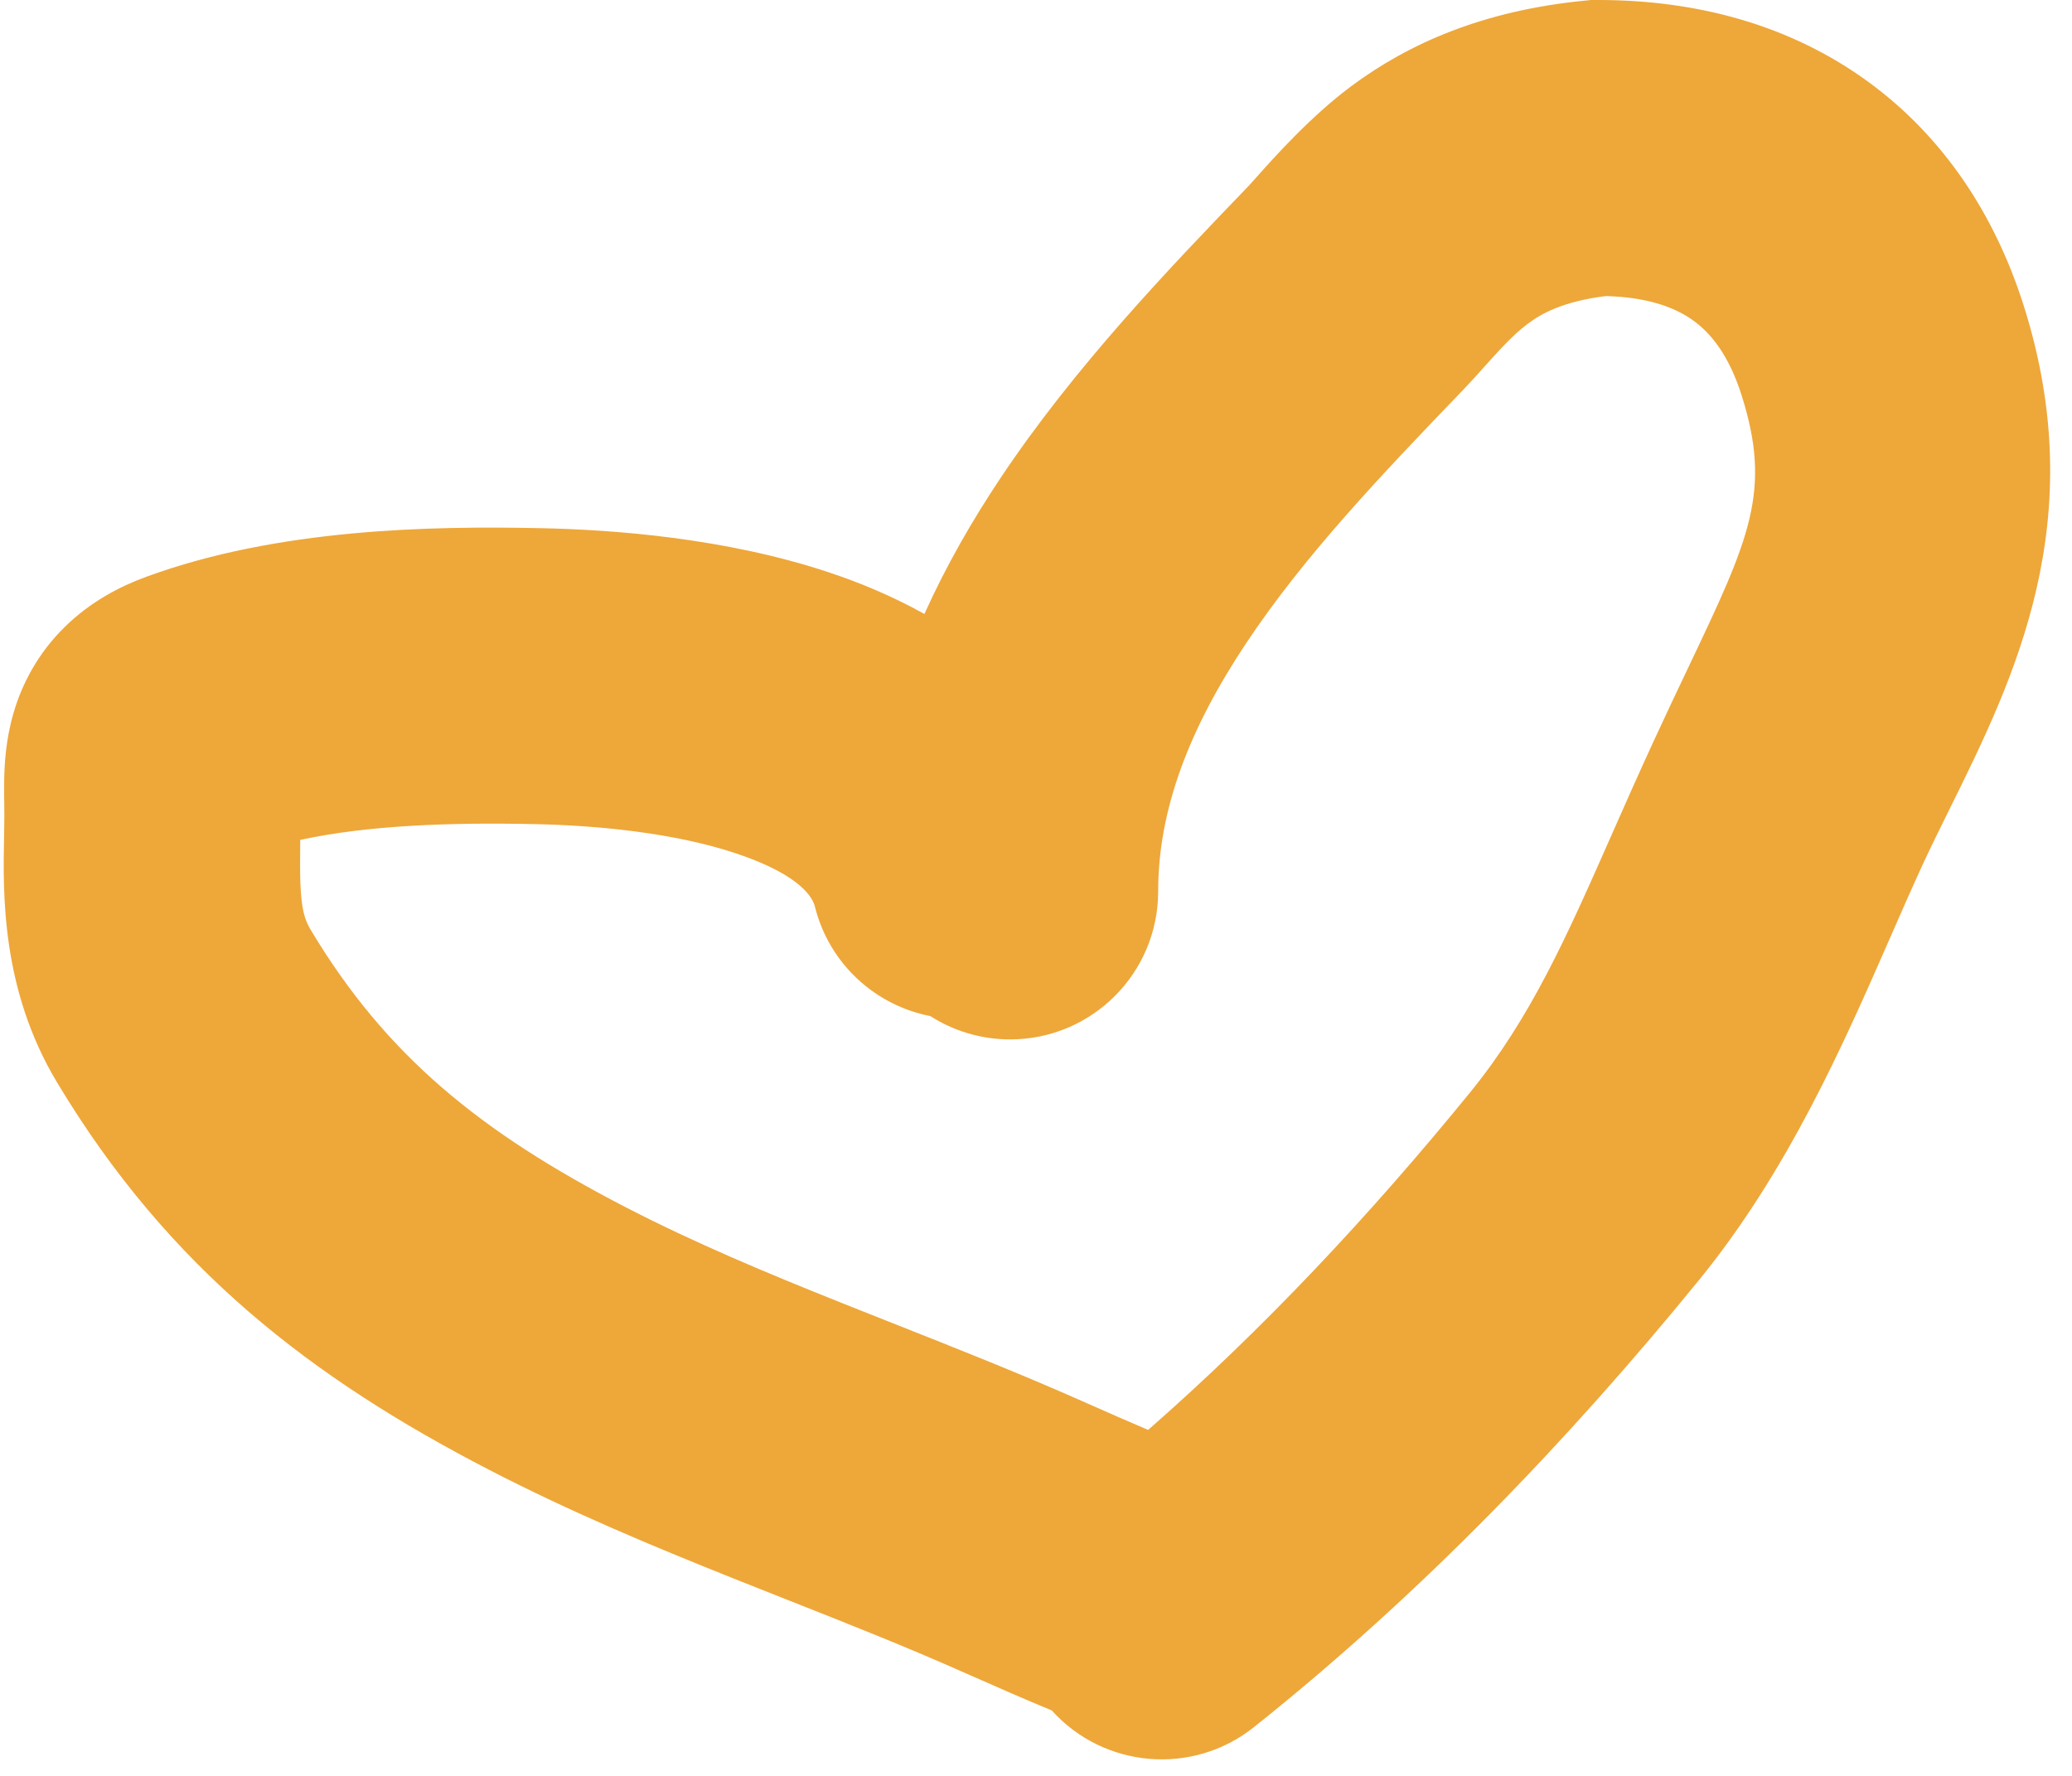 <?xml version="1.0" encoding="UTF-8"?> <svg xmlns="http://www.w3.org/2000/svg" width="70" height="60" viewBox="0 0 70 60" fill="none"><path fill-rule="evenodd" clip-rule="evenodd" d="M54 0H53.751L53.502 0.025C50.125 0.363 47.611 1.45 45.638 2.921C44.263 3.946 43.01 5.356 42.442 5.995C42.324 6.127 42.236 6.227 42.182 6.283L42.156 6.31L42.156 6.31C39.522 9.047 36.302 12.393 33.779 16.184C32.839 17.596 31.963 19.116 31.23 20.744C30.134 20.132 29.023 19.677 28.012 19.341C24.488 18.168 20.695 17.895 18.267 17.845C14.557 17.767 9.386 17.857 4.939 19.488C4.056 19.811 3.069 20.321 2.201 21.169C1.285 22.064 0.743 23.099 0.453 24.102C0.19 25.011 0.152 25.838 0.142 26.333C0.137 26.596 0.142 27.088 0.146 27.372L0.146 27.372L0.146 27.373C0.147 27.472 0.147 27.546 0.147 27.577C0.147 27.777 0.143 28.001 0.138 28.246C0.1 30.18 0.035 33.417 1.927 36.57C5.705 42.866 10.544 46.563 16.504 49.649C19.286 51.089 22.092 52.256 24.758 53.321C25.39 53.573 26.009 53.818 26.619 54.06L26.621 54.06C28.645 54.861 30.566 55.62 32.49 56.473C33.875 57.086 34.634 57.417 35.533 57.789C37.289 59.741 40.284 60.01 42.364 58.352C47.996 53.864 52.959 48.696 57.4 43.247C60.409 39.555 62.289 35.261 63.87 31.649L63.87 31.649C64.237 30.811 64.587 30.01 64.932 29.262C65.221 28.635 65.54 27.989 65.871 27.321C68.04 22.934 70.686 17.582 68.355 10.284C67.405 7.311 65.704 4.646 63.098 2.751C60.492 0.855 57.355 0 54 0ZM38.788 48.311C42.697 44.888 46.294 41.044 49.649 36.929C51.716 34.392 52.919 31.667 54.445 28.21L54.445 28.21L54.445 28.21C54.879 27.228 55.338 26.188 55.85 25.076C56.286 24.131 56.684 23.293 57.044 22.537C59.114 18.181 59.871 16.588 58.829 13.327C58.408 12.011 57.813 11.272 57.216 10.837C56.649 10.425 55.743 10.041 54.248 10.003C52.793 10.184 52.068 10.6 51.615 10.938C51.327 11.153 51.044 11.417 50.696 11.788C50.526 11.969 50.362 12.151 50.16 12.377L50.12 12.421C49.916 12.649 49.659 12.935 49.388 13.217C46.654 16.057 44.058 18.788 42.104 21.725C40.18 24.615 39.127 27.349 39.127 30.117C39.127 32.879 36.888 35.117 34.127 35.117C33.135 35.117 32.21 34.828 31.432 34.33C29.584 33.971 28.018 32.579 27.531 30.632C27.464 30.364 27.107 29.579 24.855 28.829C22.738 28.125 20.115 27.885 18.059 27.843C15.203 27.783 12.429 27.882 10.143 28.376L10.142 28.431L10.142 28.491C10.139 28.777 10.137 29.025 10.138 29.262C10.14 29.739 10.154 30.082 10.184 30.366C10.235 30.86 10.329 31.137 10.502 31.425C13.052 35.676 16.241 38.252 21.102 40.769C23.431 41.975 25.864 42.995 28.467 44.034C29.027 44.258 29.599 44.484 30.18 44.714L30.18 44.714L30.181 44.714C32.239 45.528 34.412 46.387 36.541 47.33C37.538 47.772 38.175 48.051 38.788 48.311ZM10.143 26.452C10.143 26.453 10.143 26.459 10.142 26.471C10.143 26.458 10.143 26.452 10.143 26.452Z" fill="#EEA739"></path></svg> 